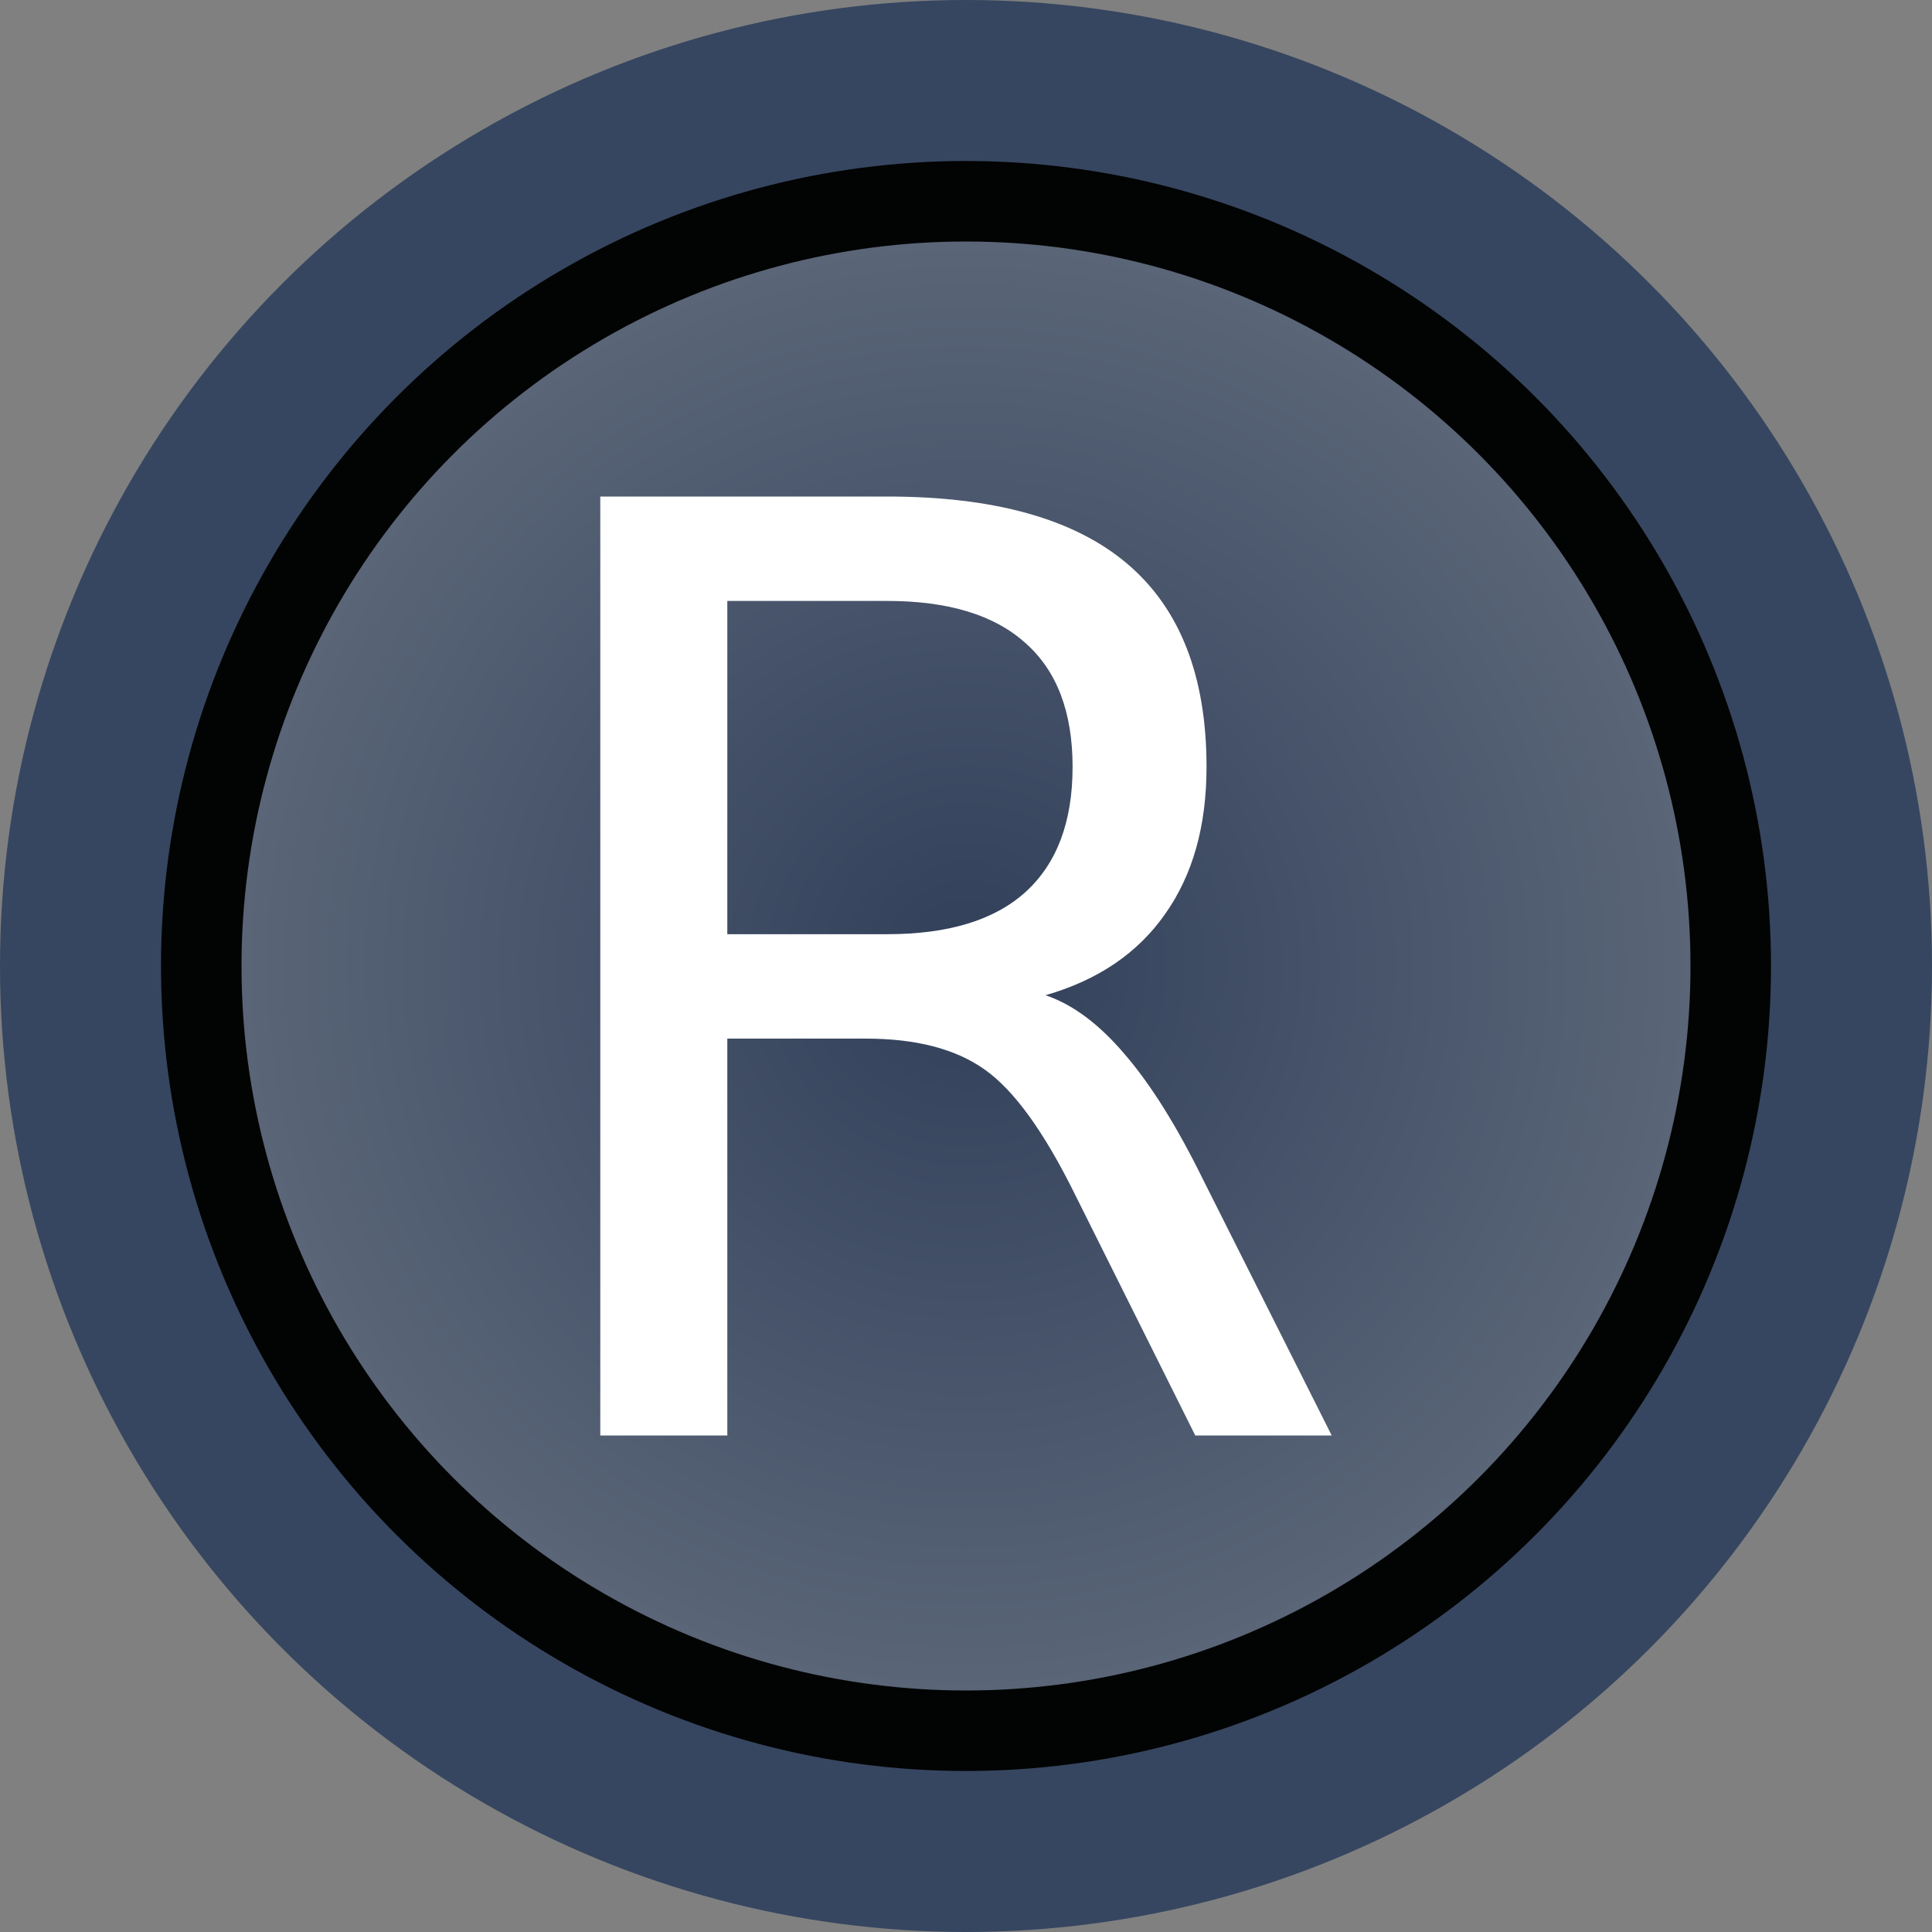 <?xml version="1.0" encoding="UTF-8" standalone="no"?>
<svg xmlns:svg="http://www.w3.org/2000/svg" xmlns="http://www.w3.org/2000/svg" xmlns:xlink="http://www.w3.org/1999/xlink" id="svg8" version="1.1" viewBox="2.7755576e-17 0 24 24" height="24" width="24">
  <rect x="2.7755576e-17" y="0" width="24" height="24" fill="#808080" stroke="none"/>
  <defs id="defs2">
    <linearGradient id="linearGradient888">
      <stop id="stop884" offset="0" style="stop-color:#313f59;stop-opacity:1" />
      <stop style="stop-color:#455269;stop-opacity:1" offset="0.5" id="stop892" />
      <stop id="stop886" offset="1" style="stop-color:#5a6577;stop-opacity:1" />
    </linearGradient>
    <radialGradient gradientTransform="matrix(0.9,0,0,0.9,1.2,1.2)" gradientUnits="userSpaceOnUse" r="10" fy="12" fx="12" cy="12" cx="12" id="radialGradient890" xlink:href="#linearGradient888" />
  </defs>
  <g style="display:inline" id="layer2">
    <circle r="12" cy="12" cx="12" id="path880" style="display:inline;opacity:1;fill:#364660;fill-opacity:1;stroke:none;stroke-width:3;stroke-linecap:butt;stroke-linejoin:miter;stroke-miterlimit:4;stroke-dasharray:none;stroke-opacity:1" />
    <circle r="9.5" cy="12" cx="12" id="path882" style="display:inline;opacity:1;fill:url(#radialGradient890);fill-opacity:1;stroke:#020303;stroke-width:1;stroke-linecap:butt;stroke-linejoin:miter;stroke-miterlimit:4;stroke-dasharray:none;stroke-opacity:1" />
    <path d="M 12.988,12.363 Q 13.496,12.535 13.973,13.098 14.457,13.66 14.941,14.645 L 16.543,17.832 H 14.848 L 13.355,14.84 Q 12.777,13.668 12.23,13.285 11.691,12.902 10.754,12.902 H 9.035 V 17.832 H 7.457 V 6.168 H 11.02 Q 13.02,6.168 14.004,7.004 14.988,7.84 14.988,9.527 14.988,10.629 14.473,11.355 13.965,12.082 12.988,12.363 Z M 9.035,7.465 V 11.605 H 11.02 Q 12.16,11.605 12.738,11.082 13.324,10.551 13.324,9.527 13.324,8.504 12.738,7.988 12.16,7.465 11.02,7.465 Z" id="path849" style="fill:#ffffff;fill-opacity:1;stroke:none" />
  </g>
</svg>
